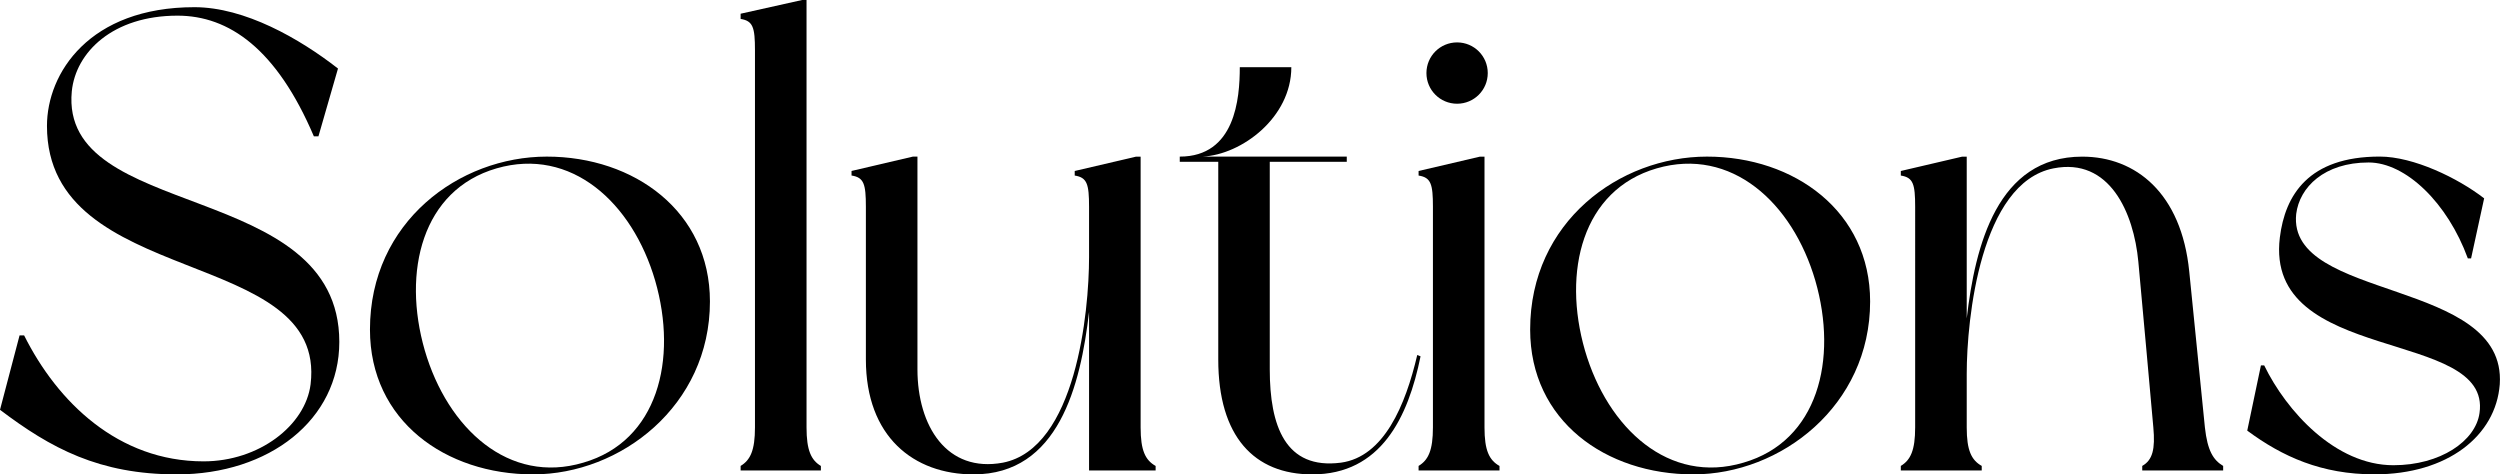 <svg xmlns="http://www.w3.org/2000/svg" id="Layer_2" data-name="Layer 2" viewBox="0 0 761.62 144.52"><defs><style> .cls-1 { fill: #000; stroke-width: 0px; } </style></defs><g id="Layer_1-2" data-name="Layer 1"><g><path class="cls-1" d="M102.97,20.87l-5.96,20.67h-1.39C84.29,14.91,69.78,4.77,54.07,4.77c-19.68,0-31.01,11.13-32.2,23.06-3.78,39.76,81.5,26.64,81.5,76.34,0,23.66-21.27,40.35-49.5,40.35-23.66,0-38.37-7.95-53.87-19.68l5.96-22.66h1.39c10.14,20.28,28.63,38.37,54.67,38.37,16.9,0,31.01-10.93,32.6-23.46,5.17-42.34-80.31-28.83-80.31-78.72C14.31,22.26,27.23,2.19,59.24,2.19c15.31,0,32,9.54,43.73,18.69Z"></path><path class="cls-1" d="M216.28,91.84c0,31.81-27.23,52.68-53.87,52.68s-49.7-16.3-49.7-44.13c0-32.8,27.23-52.68,53.87-52.68s49.7,16.7,49.7,44.13ZM199.59,85.48c-6.96-23.85-25.64-40.75-48.31-34.19-22.66,6.56-28.82,31.41-21.87,55.46,6.96,23.85,25.64,40.95,48.31,34.19,22.66-6.56,28.83-31.41,21.87-55.46Z"></path><path class="cls-1" d="M250.08,141.94v1.39h-24.45v-1.39c2.98-1.79,4.37-4.77,4.37-11.73V15.31c0-6.96-.6-8.95-4.37-9.54v-1.59l18.69-4.17h1.39v130.21c0,6.96,1.39,9.94,4.37,11.73Z"></path><path class="cls-1" d="M352.06,143.33h-20.28v-48.31c-2.58,22.46-9.34,49.5-35.19,49.5-18.29,0-32.8-11.53-32.8-34.99v-46.52c0-6.96-.6-8.95-4.37-9.54v-1.39l18.69-4.37h1.39v64.81c0,17.29,8.95,31.61,26.04,28.43,22.26-4.37,26.24-45.92,26.24-62.62v-15.31c0-6.96-.6-8.95-4.37-9.54v-1.39l18.69-4.37h1.39v82.5c0,6.96,1.39,9.94,4.57,11.73v1.39Z"></path><path class="cls-1" d="M432.77,108.54c-3.78,18.69-12.13,35.98-33,35.98-17.69,0-28.63-11.53-28.63-34.99v-60.23h-11.73v-1.59c16.9,0,18.29-17.69,18.29-27.23h15.7c0,15.31-15.11,26.64-27.04,27.23h43.93v1.59h-23.46v63.22c0,17.29,4.77,30.61,21.67,28.43,13.12-1.79,19.68-17.49,23.26-32.8l.99.4Z"></path><path class="cls-1" d="M456.82,141.94v1.39h-24.65v-1.39c2.98-1.79,4.37-4.77,4.37-11.73V63.02c0-6.96-.6-8.95-4.37-9.54v-1.39l18.69-4.37h1.39v82.5c0,6.96,1.39,9.94,4.57,11.73ZM434.56,22.26c0-5.17,4.17-9.34,9.34-9.34s9.34,4.17,9.34,9.34-4.17,9.34-9.34,9.34-9.34-4.17-9.34-9.34Z"></path><path class="cls-1" d="M569.73,91.84c0,31.81-27.24,52.68-53.87,52.68s-49.7-16.3-49.7-44.13c0-32.8,27.23-52.68,53.87-52.68s49.7,16.7,49.7,44.13ZM553.03,85.48c-6.96-23.85-25.64-40.75-48.31-34.19-22.66,6.56-28.82,31.41-21.87,55.46,6.96,23.85,25.64,40.95,48.31,34.19,22.66-6.56,28.83-31.41,21.87-55.46Z"></path><path class="cls-1" d="M677.28,141.94v1.39h-24.65v-1.39c3.18-1.79,3.98-5.17,3.38-11.73-.6-6.56-3.58-40.16-4.57-50.49-1.39-14.91-8.75-31.81-25.84-28.43-22.26,4.37-26.44,45.92-26.44,62.62v16.3c0,6.96,1.39,9.94,4.57,11.73v1.39h-24.65v-1.39c2.98-1.79,4.37-4.77,4.37-11.73V63.02c0-6.96-.6-8.95-4.37-9.54v-1.39l18.69-4.37h1.39v49.3c2.58-22.26,9.34-49.3,35.19-49.3,16.3,0,30.22,11.13,32.6,34.99,1.99,19.28,3.98,40.16,4.77,47.51.79,7.16,2.58,9.94,5.57,11.73Z"></path><path class="cls-1" d="M756.79,60.43l-3.98,18.29h-.99c-6.16-16.9-18.89-29.22-30.22-29.22-13.52,0-21.07,7.55-22.07,15.7-2.78,26.64,64.21,19.48,62.02,51.88-1.19,15.7-15.9,27.43-38.17,27.43-16.1,0-28.03-5.37-38.76-13.32l4.17-19.88h.99c6.76,13.92,21.67,30.42,39.36,30.42,14.31,0,25.05-7.35,26.24-15.9,3.78-26.04-65.6-14.51-60.83-53.48,1.59-12.92,8.75-24.65,30.42-24.65,10.34,0,23.85,6.56,31.81,12.72Z"></path></g></g></svg>